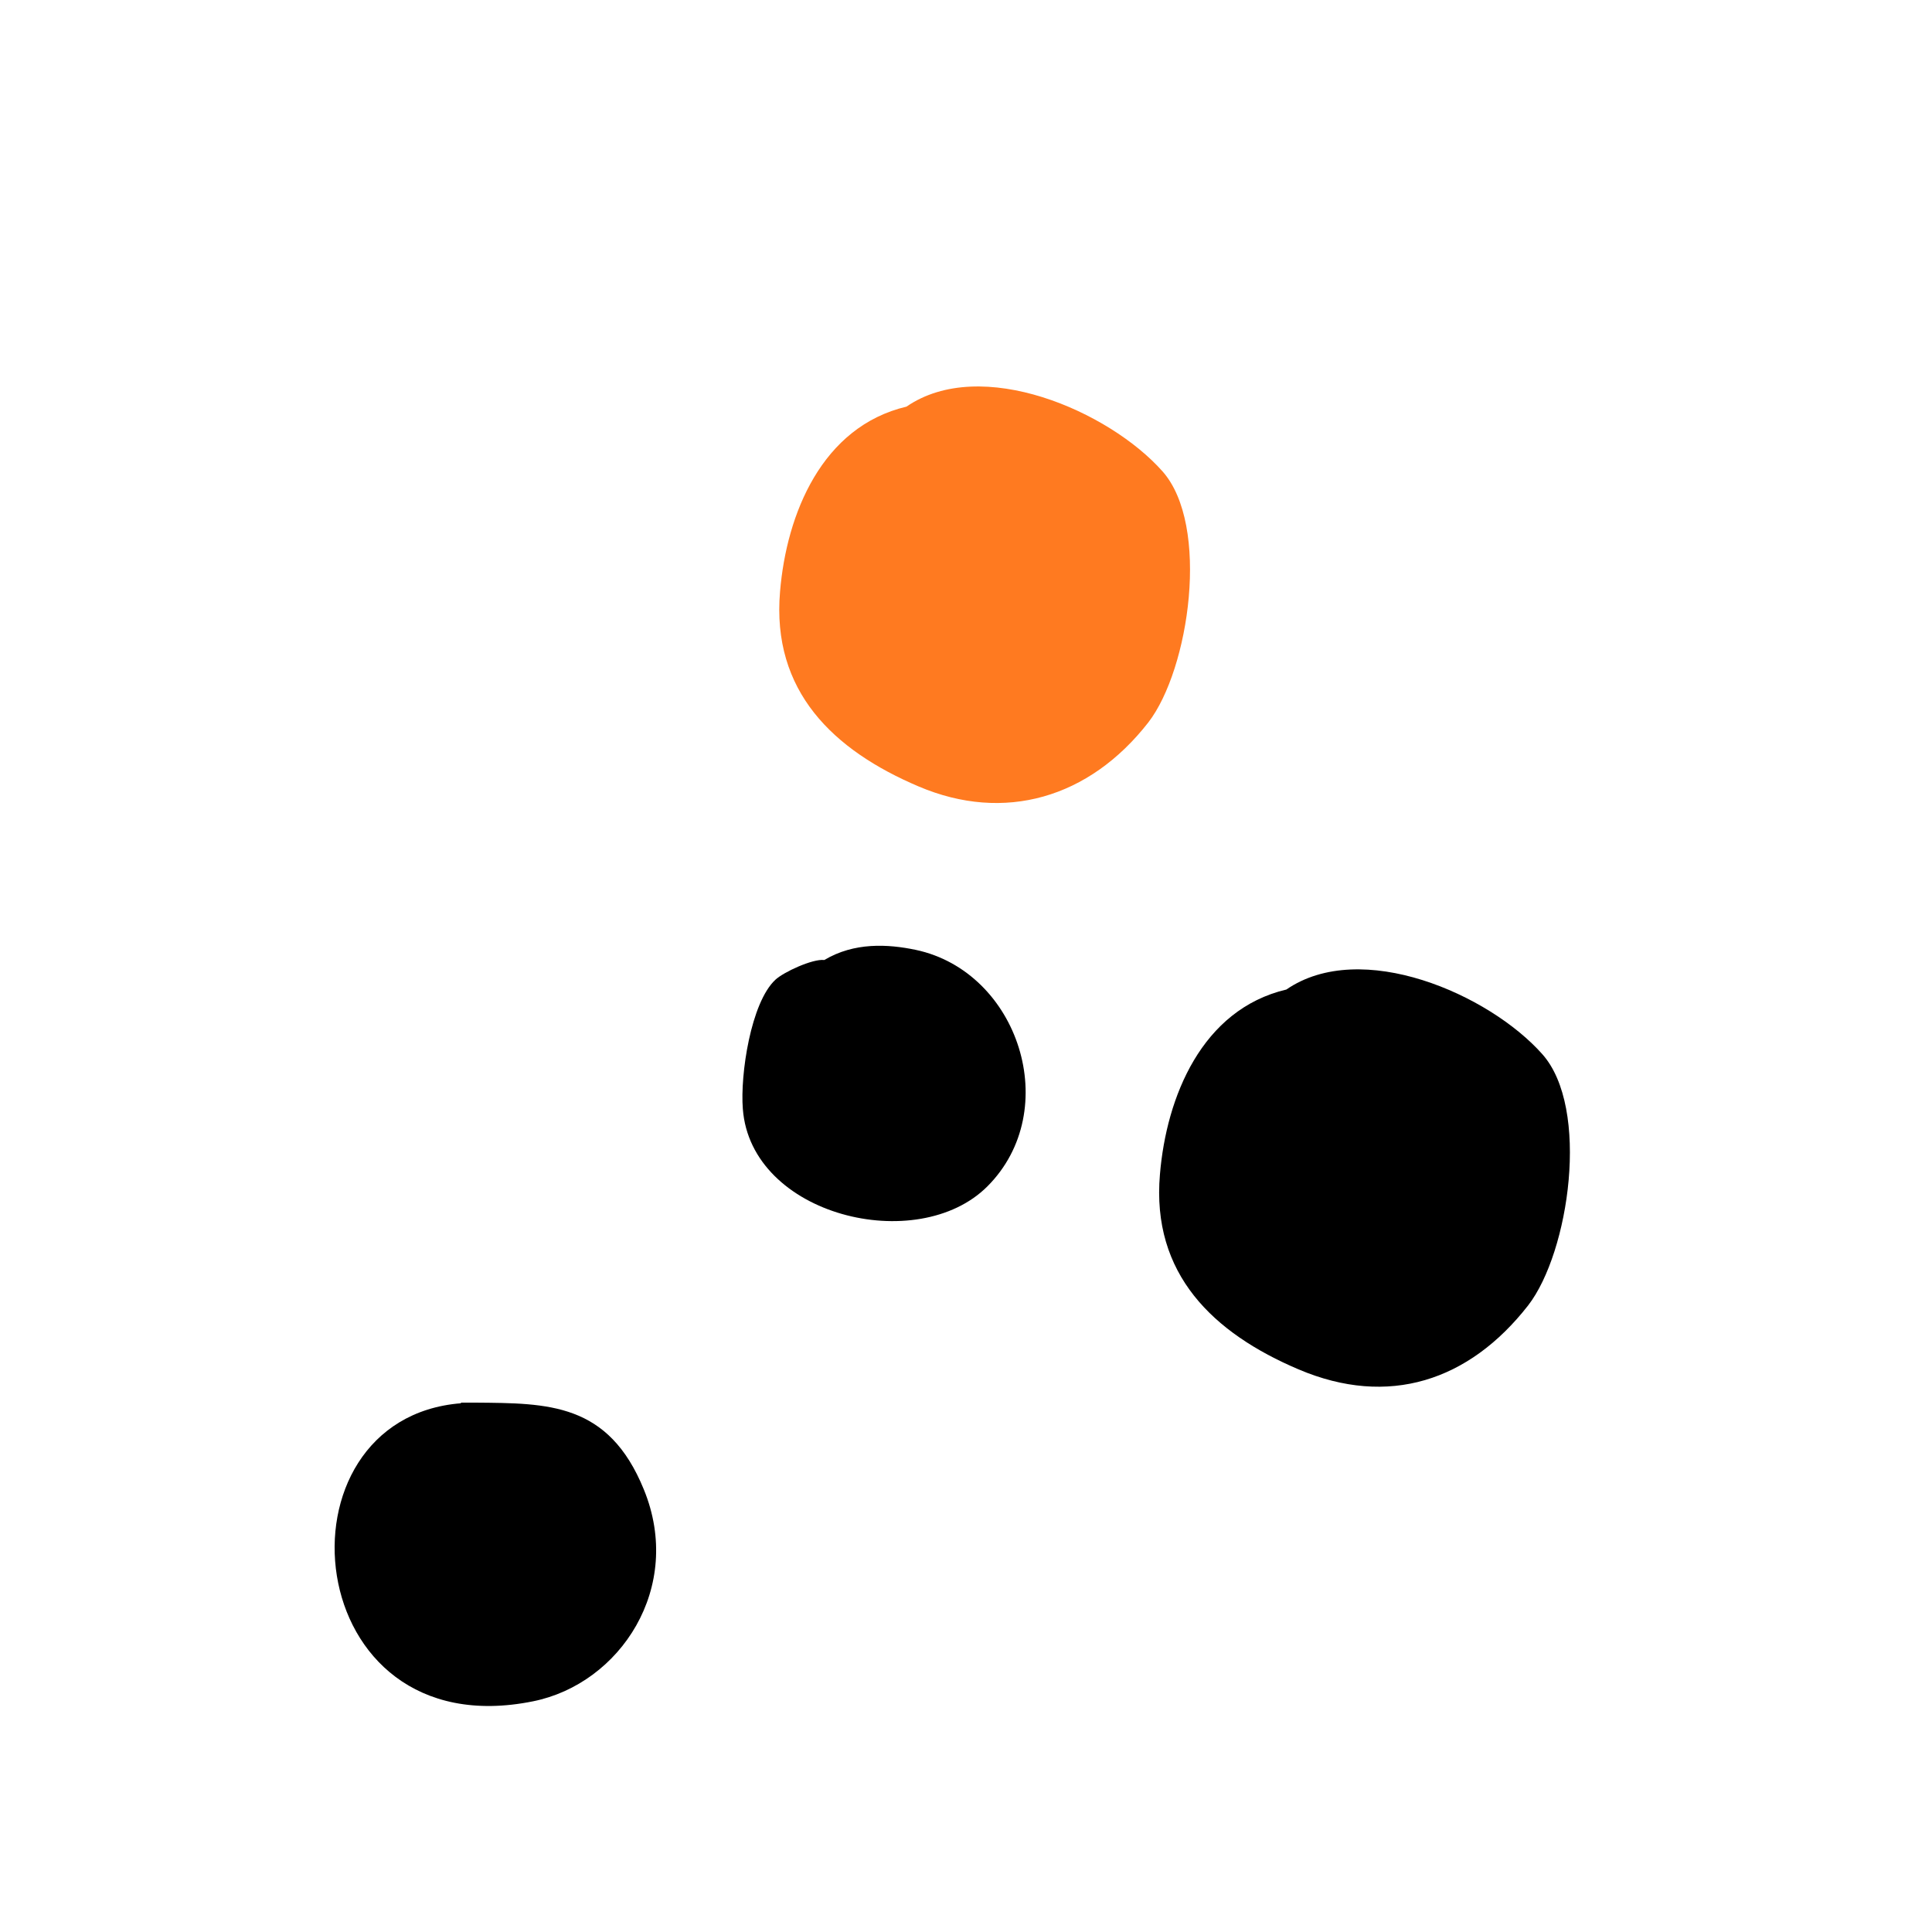 <svg xmlns="http://www.w3.org/2000/svg" fill="none" viewBox="0 0 110 110" height="110" width="110">
<path fill="#FF7A20" d="M51.611 23.152C46.795 24.291 44.781 29.264 44.413 33.678C43.923 39.352 47.443 42.715 52.312 44.781C57.18 46.848 62.014 45.447 65.376 41.138C67.723 38.109 68.914 29.895 66.182 26.83C63.152 23.415 55.867 20.228 51.611 23.152Z"></path>
<path fill="black" d="M73.24 56.34C68.424 57.478 66.41 62.452 66.042 66.865C65.552 72.54 69.072 75.902 73.941 77.969C79.054 80.14 83.643 78.634 87.005 74.326C89.352 71.296 90.543 63.082 87.811 60.018C84.781 56.603 77.496 53.415 73.24 56.34Z"></path>
<path fill="black" d="M46.918 54.658C46.252 54.589 44.623 55.342 44.151 55.779C42.749 57.075 42.137 61.191 42.294 63.135C42.749 69.229 52.242 71.524 56.217 67.548C60.56 63.205 58.004 55.324 52.137 54.081C50.543 53.748 48.634 53.643 46.935 54.658H46.918Z"></path>
<path fill="black" d="M26.253 79.895C15.307 80.753 16.971 99.58 30.351 96.865C35.307 95.867 38.95 90.385 36.655 84.799C34.641 79.86 31.209 79.895 27.076 79.86H26.235L26.253 79.895Z"></path>
</svg>
